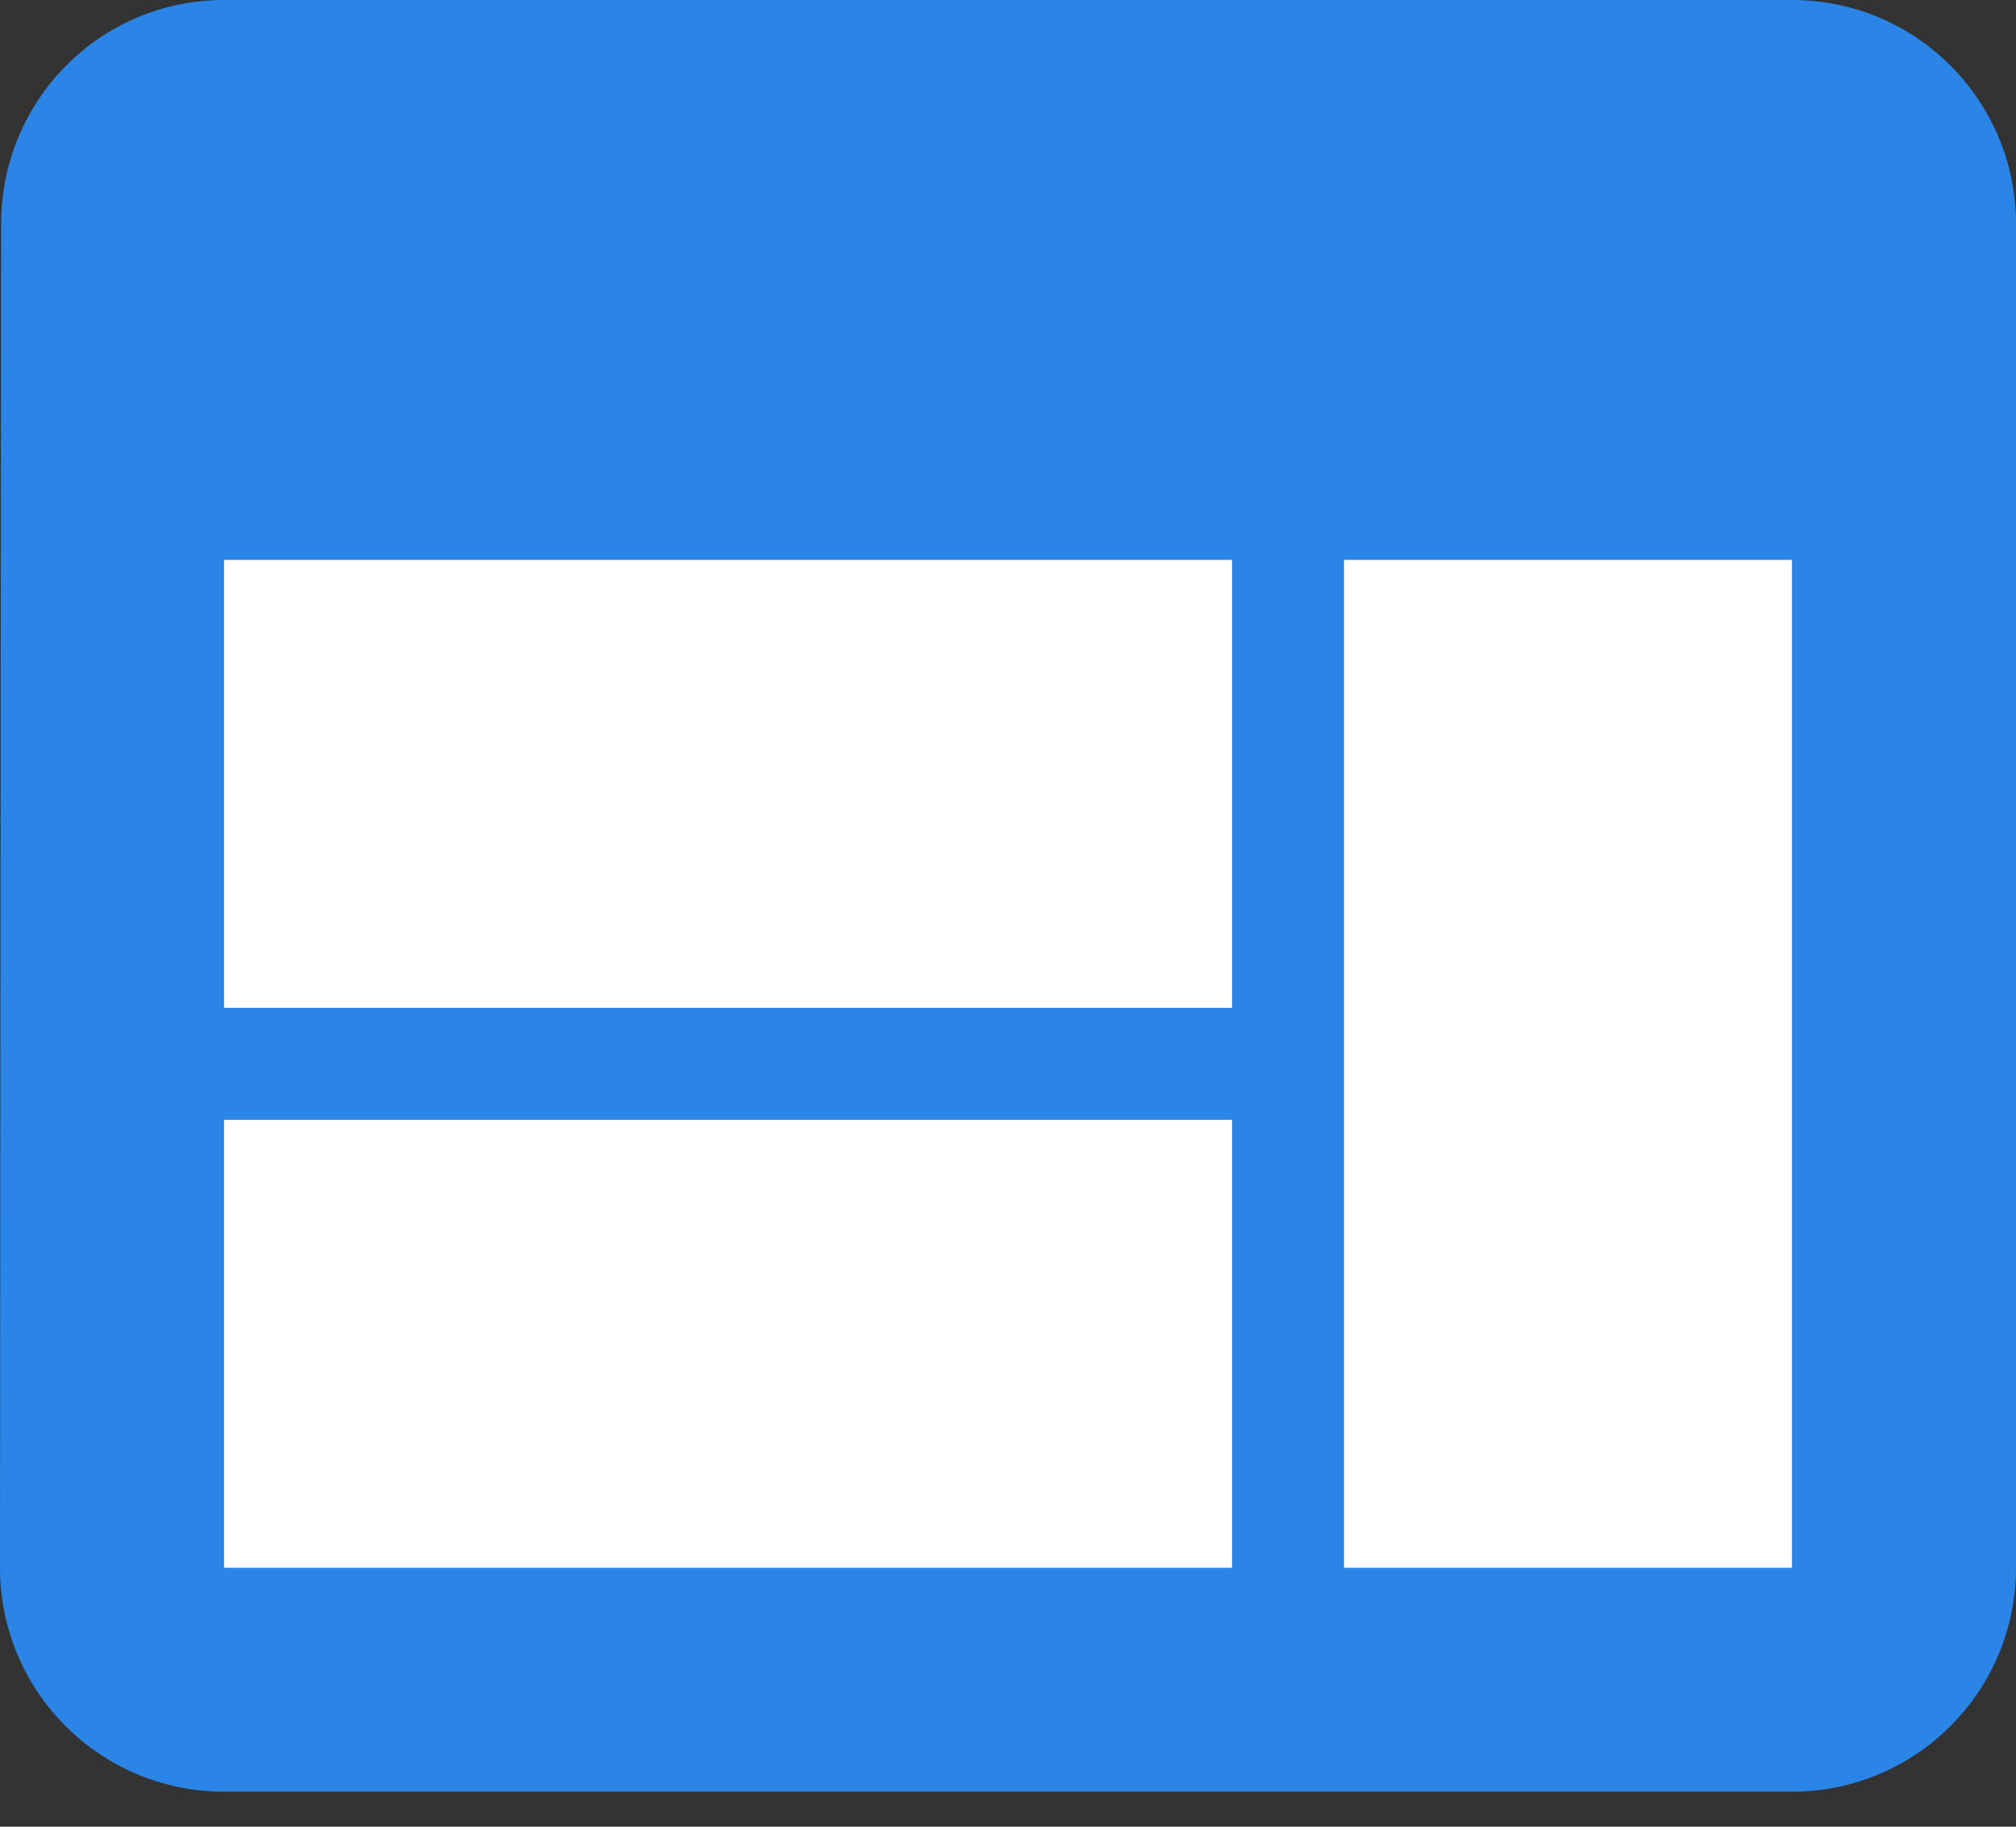 <?xml version="1.0" encoding="UTF-8"?>
<svg width="32px" height="29px" viewBox="0 0 32 29" version="1.1" xmlns="http://www.w3.org/2000/svg" xmlns:xlink="http://www.w3.org/1999/xlink">
    <rect x="0" y="0" width="32" height="29" fill="#333333" stroke="none"/>
    <!-- Generator: Sketch 50.2 (55047) - http://www.bohemiancoding.com/sketch -->
    <title>icon-blog</title>
    <desc>Created with Sketch.</desc>
    <defs></defs>
    <g id="Page-1" stroke="none" stroke-width="1" fill="none" fill-rule="evenodd">
        <g id="CGC_Solutions_HPC" transform="translate(-756, -4477)">
            <g id="Group-22-Copy-8" transform="translate(732, 4442)">
                <g id="icon-blog" transform="translate(24, 35)">
                    <path d="M28.444,0 L3.556,0 C1.591,0 0.018,1.591 0.018,3.556 L0,24.889 C0,26.853 1.591,28.444 3.556,28.444 L28.444,28.444 C30.409,28.444 32,26.853 32,24.889 L32,3.556 C32,1.591 30.409,0 28.444,0 Z" id="Page-1" fill="#2B85E7" fill-rule="nonzero"></path>
                    <polygon id="Page-1-path" fill="#FFFFFF" points="21.333 24.889 28.444 24.889 28.444 8.889 21.333 8.889"></polygon>
                    <polygon id="Page-1-path" fill="#FFFFFF" points="3.556 16 19.556 16 19.556 8.889 3.556 8.889"></polygon>
                    <polygon id="Page-1-path" fill="#FFFFFF" points="3.556 24.889 19.556 24.889 19.556 17.778 3.556 17.778"></polygon>
                </g>
            </g>
        </g>
    </g>
</svg>